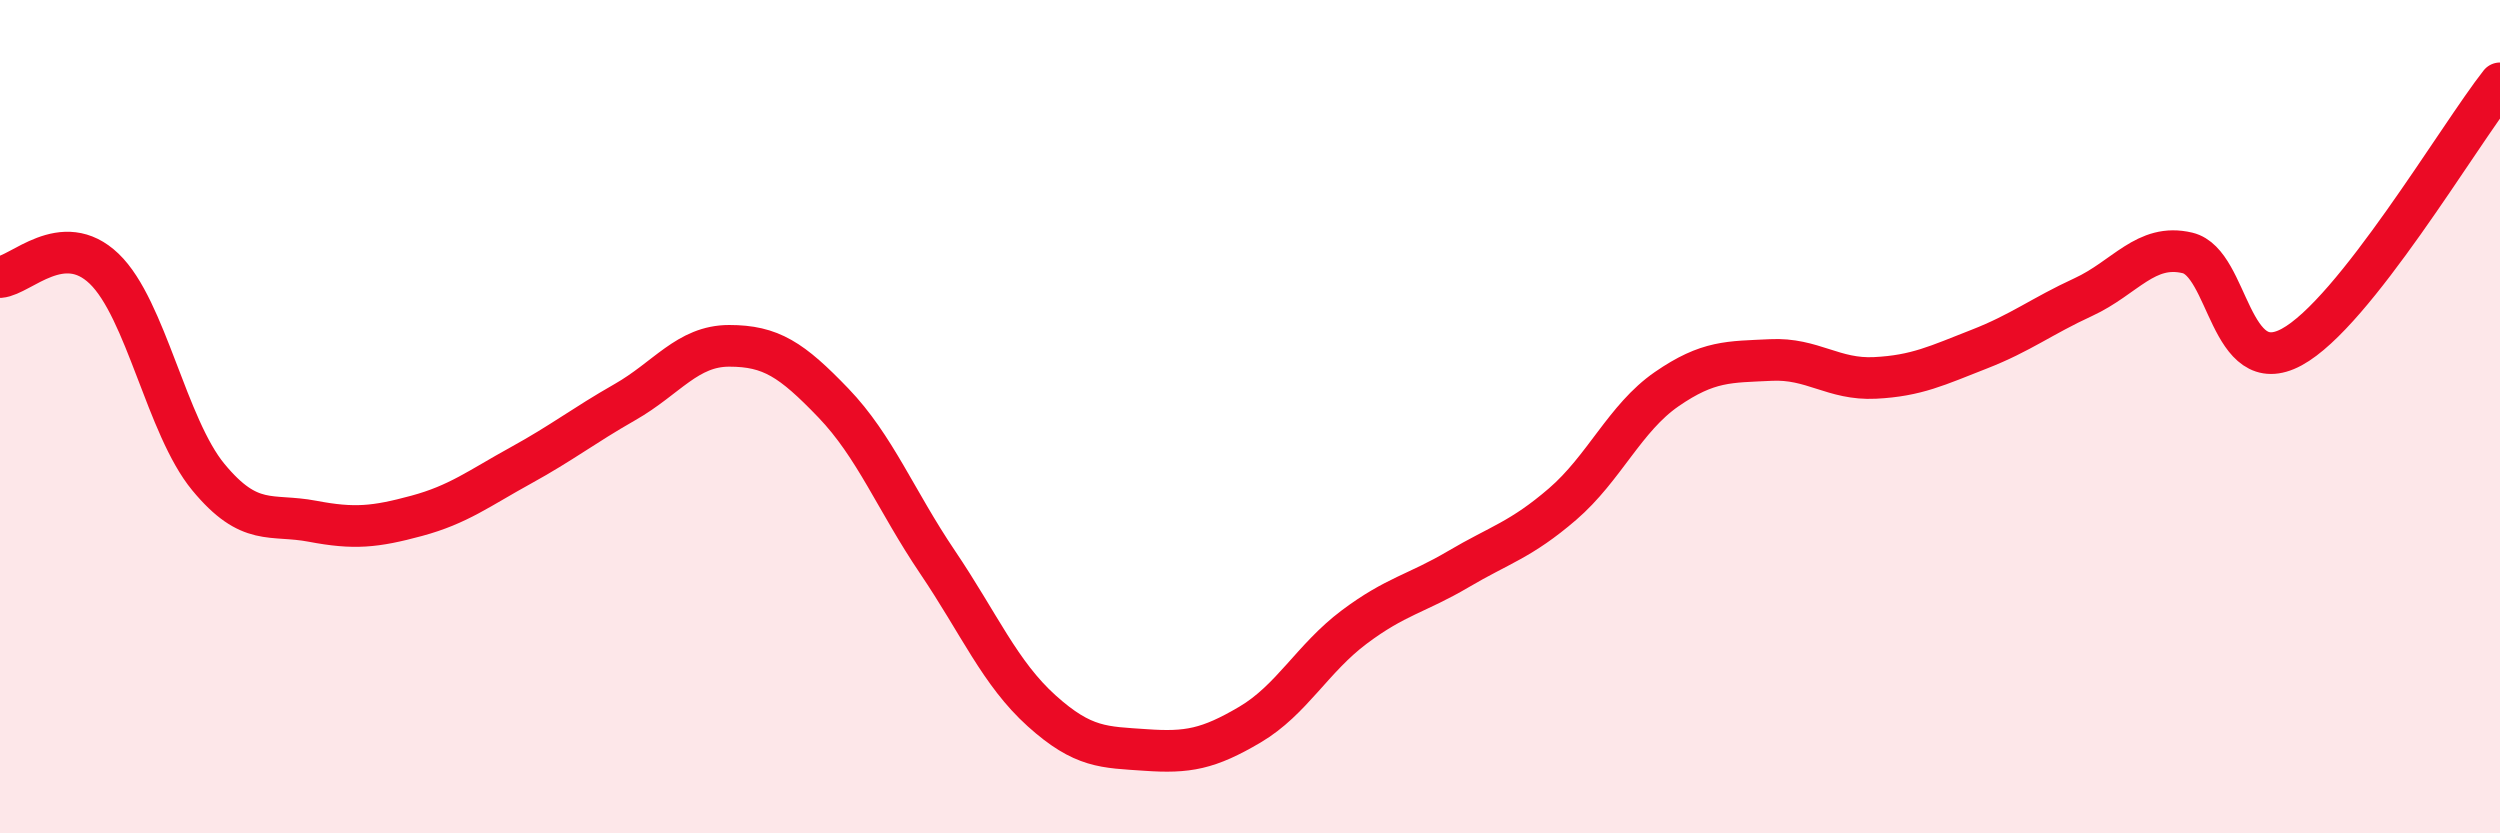 
    <svg width="60" height="20" viewBox="0 0 60 20" xmlns="http://www.w3.org/2000/svg">
      <path
        d="M 0,6.65 C 0.5,6.61 1.5,5.49 2.5,6.45 C 3.5,7.41 4,10.24 5,11.45 C 6,12.66 6.5,12.32 7.5,12.51 C 8.5,12.7 9,12.65 10,12.38 C 11,12.11 11.5,11.72 12.5,11.17 C 13.5,10.62 14,10.22 15,9.65 C 16,9.08 16.5,8.3 17.5,8.3 C 18.5,8.3 19,8.63 20,9.67 C 21,10.71 21.5,12.01 22.5,13.49 C 23.5,14.97 24,16.16 25,17.06 C 26,17.96 26.5,17.93 27.5,18 C 28.5,18.07 29,17.98 30,17.39 C 31,16.8 31.5,15.8 32.5,15.05 C 33.5,14.3 34,14.25 35,13.66 C 36,13.07 36.5,12.96 37.5,12.1 C 38.5,11.24 39,10.03 40,9.34 C 41,8.65 41.5,8.69 42.5,8.64 C 43.5,8.59 44,9.12 45,9.07 C 46,9.02 46.5,8.77 47.5,8.38 C 48.5,7.99 49,7.59 50,7.13 C 51,6.67 51.5,5.83 52.5,6.07 C 53.5,6.31 53.5,9.14 55,8.33 C 56.5,7.52 59,3.27 60,2L60 20L0 20Z"
        fill="#EB0A25"
        opacity="0.1"
        stroke-linecap="round"
        stroke-linejoin="round"
      />
      <path
        d="M 0,6.65 C 0.5,6.61 1.5,5.49 2.5,6.45 C 3.5,7.41 4,10.24 5,11.45 C 6,12.66 6.5,12.32 7.5,12.51 C 8.5,12.7 9,12.65 10,12.38 C 11,12.11 11.5,11.72 12.5,11.17 C 13.5,10.62 14,10.22 15,9.65 C 16,9.08 16.5,8.3 17.5,8.3 C 18.5,8.3 19,8.63 20,9.67 C 21,10.71 21.5,12.01 22.5,13.49 C 23.5,14.97 24,16.16 25,17.06 C 26,17.96 26.5,17.93 27.5,18 C 28.5,18.07 29,17.98 30,17.39 C 31,16.8 31.5,15.8 32.5,15.05 C 33.5,14.3 34,14.25 35,13.66 C 36,13.07 36.5,12.96 37.5,12.1 C 38.5,11.24 39,10.03 40,9.34 C 41,8.65 41.5,8.69 42.5,8.64 C 43.5,8.59 44,9.12 45,9.07 C 46,9.02 46.5,8.77 47.5,8.38 C 48.5,7.99 49,7.59 50,7.13 C 51,6.67 51.5,5.83 52.5,6.07 C 53.5,6.31 53.5,9.14 55,8.33 C 56.5,7.52 59,3.27 60,2"
        stroke="#EB0A25"
        stroke-width="1"
        fill="none"
        stroke-linecap="round"
        stroke-linejoin="round"
      />
    </svg>
  